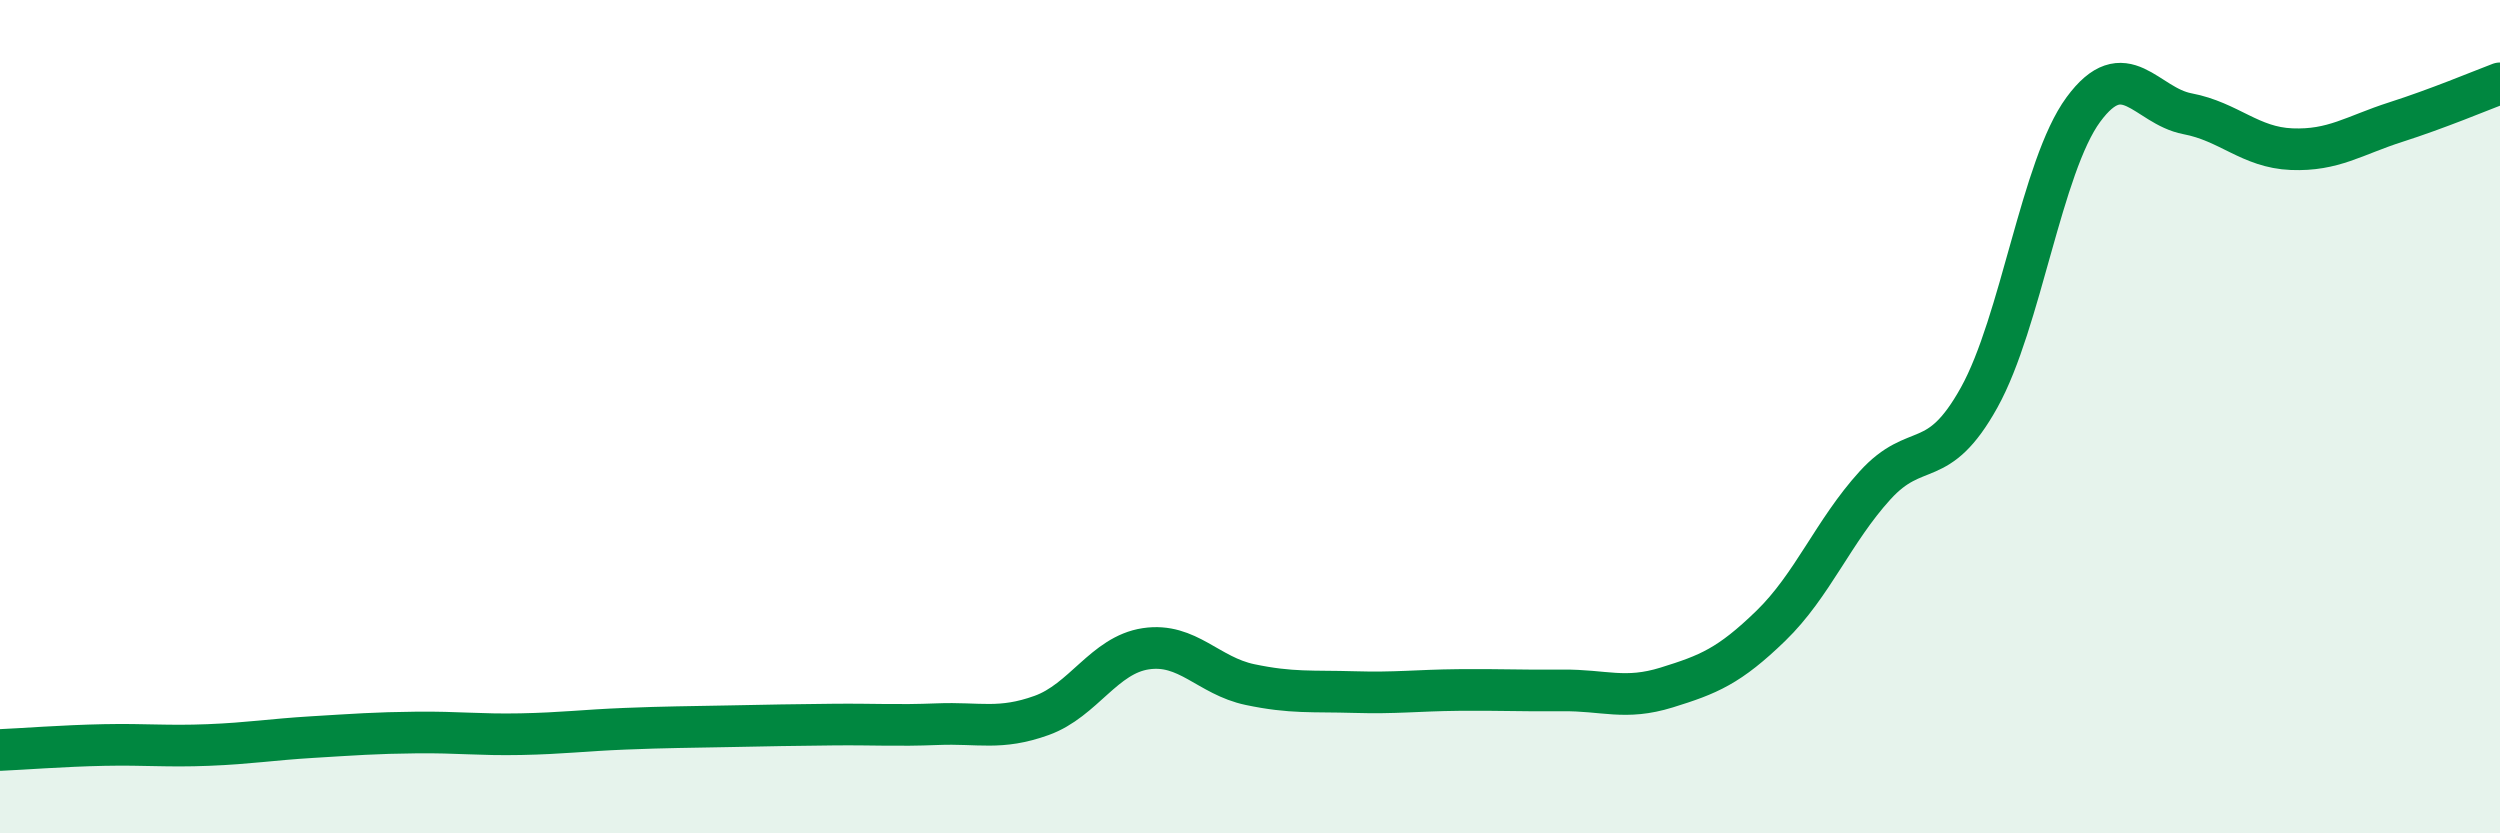 
    <svg width="60" height="20" viewBox="0 0 60 20" xmlns="http://www.w3.org/2000/svg">
      <path
        d="M 0,18 C 0.5,17.98 1.5,17.9 2.5,17.88 C 3.5,17.86 4,17.92 5,17.88 C 6,17.84 6.5,17.75 7.5,17.69 C 8.5,17.63 9,17.59 10,17.58 C 11,17.57 11.5,17.64 12.5,17.62 C 13.5,17.6 14,17.53 15,17.49 C 16,17.45 16.5,17.45 17.5,17.43 C 18.5,17.41 19,17.4 20,17.39 C 21,17.38 21.5,17.42 22.5,17.38 C 23.5,17.34 24,17.53 25,17.17 C 26,16.81 26.5,15.72 27.5,15.57 C 28.5,15.42 29,16.22 30,16.43 C 31,16.64 31.5,16.58 32.5,16.61 C 33.5,16.64 34,16.57 35,16.56 C 36,16.55 36.5,16.58 37.5,16.57 C 38.5,16.56 39,16.81 40,16.5 C 41,16.19 41.5,15.99 42.5,15.02 C 43.5,14.05 44,12.75 45,11.65 C 46,10.55 46.5,11.34 47.5,9.54 C 48.5,7.74 49,3.99 50,2.63 C 51,1.27 51.5,2.54 52.5,2.73 C 53.5,2.92 54,3.54 55,3.58 C 56,3.62 56.5,3.25 57.5,2.93 C 58.5,2.61 59.5,2.19 60,2L60 20L0 20Z"
        fill="#008740"
        opacity="0.1"
        stroke-linecap="round"
        stroke-linejoin="round"
      />
      <path
        d="M 0,18 C 0.5,17.98 1.5,17.9 2.5,17.88 C 3.5,17.86 4,17.92 5,17.88 C 6,17.84 6.5,17.75 7.5,17.69 C 8.5,17.63 9,17.59 10,17.58 C 11,17.57 11.5,17.64 12.5,17.62 C 13.5,17.6 14,17.53 15,17.49 C 16,17.45 16.5,17.45 17.5,17.43 C 18.5,17.41 19,17.4 20,17.39 C 21,17.38 21.5,17.42 22.5,17.38 C 23.5,17.34 24,17.53 25,17.17 C 26,16.81 26.5,15.72 27.5,15.57 C 28.5,15.42 29,16.22 30,16.43 C 31,16.64 31.5,16.58 32.5,16.61 C 33.5,16.64 34,16.57 35,16.56 C 36,16.55 36.5,16.58 37.5,16.57 C 38.5,16.56 39,16.81 40,16.5 C 41,16.19 41.5,15.99 42.5,15.02 C 43.5,14.05 44,12.75 45,11.65 C 46,10.55 46.5,11.34 47.5,9.54 C 48.5,7.74 49,3.99 50,2.63 C 51,1.27 51.5,2.54 52.5,2.73 C 53.5,2.92 54,3.54 55,3.58 C 56,3.62 56.5,3.25 57.5,2.93 C 58.5,2.61 59.5,2.19 60,2"
        stroke="#008740"
        stroke-width="1"
        fill="none"
        stroke-linecap="round"
        stroke-linejoin="round"
      />
    </svg>
  